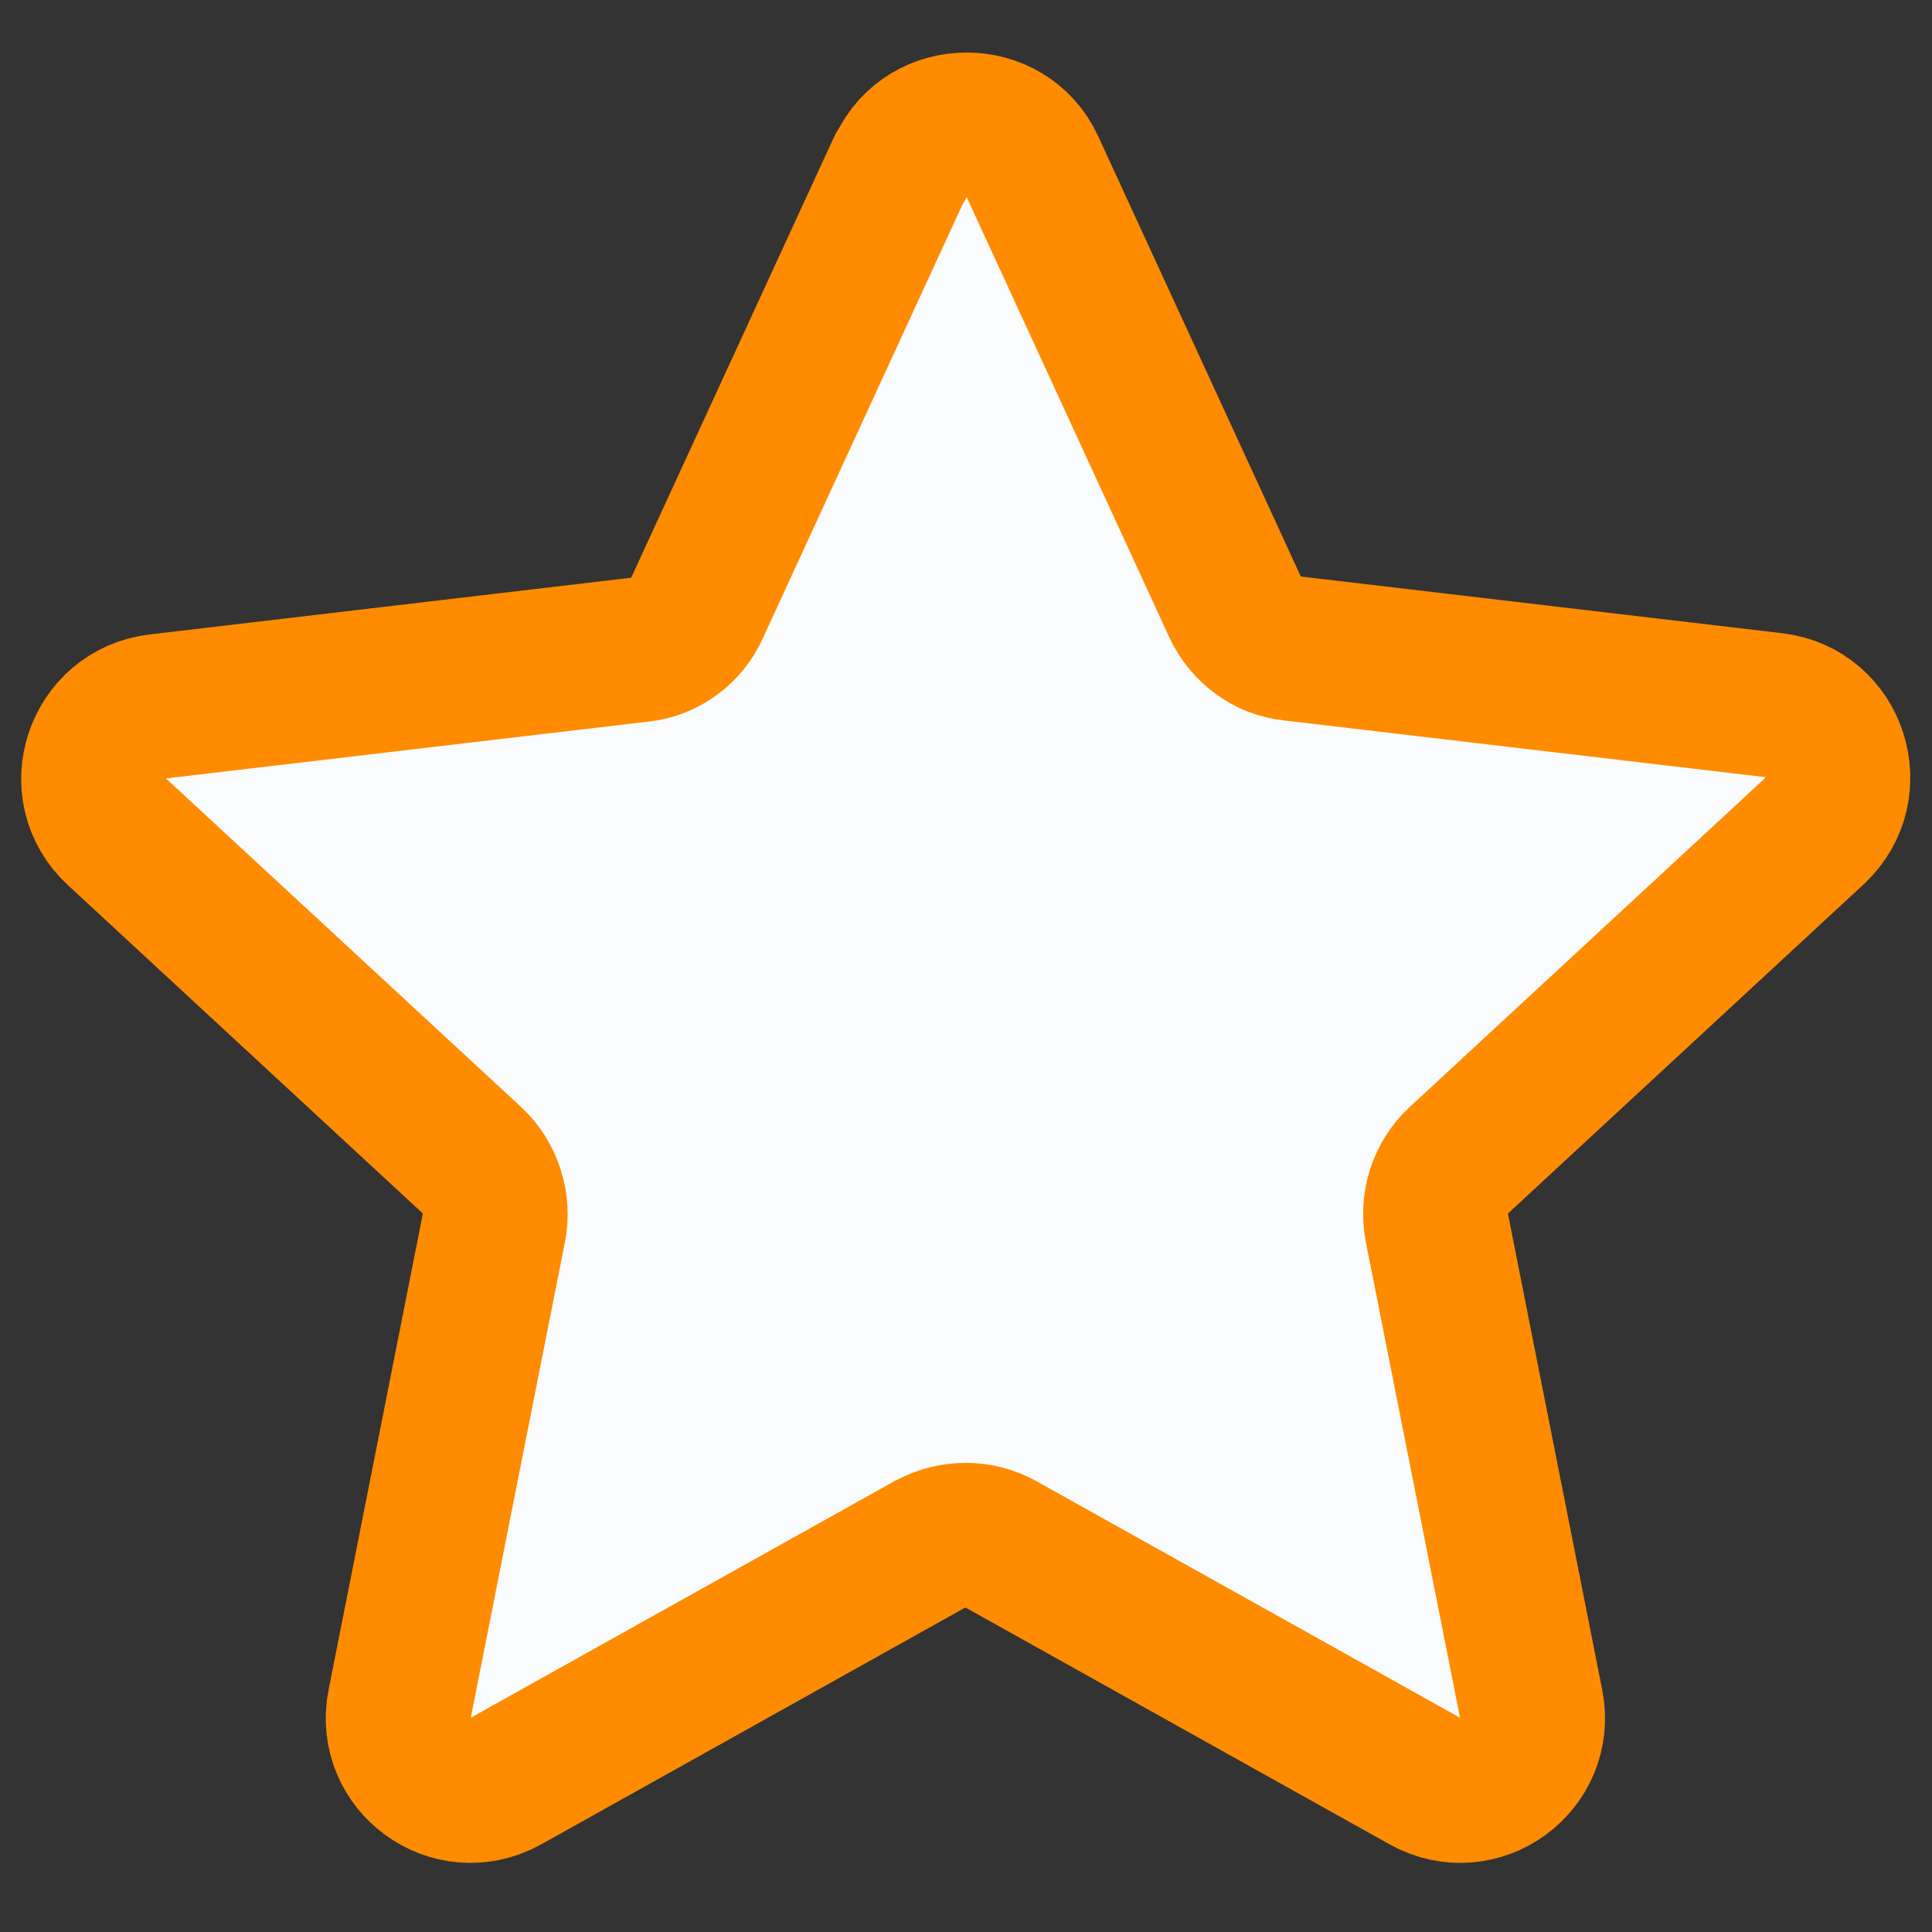 <svg xmlns="http://www.w3.org/2000/svg" xmlns:xlink="http://www.w3.org/1999/xlink" id="Layer_1" data-name="Layer 1" viewBox="0 0 16 16"><rect x="0" y="0" width="16" height="16" fill="#333333" stroke="none"/><defs><style> .cls-1 { fill: none; } .cls-2 { fill: #fafbfc; stroke: #ff8b00; stroke-linecap: round; stroke-linejoin: round; stroke-width: 1.2px; } .cls-3 { clip-path: url(#clippath); } </style><clipPath id="clippath"><rect class="cls-1" width="16" height="16"></rect></clipPath></defs><g class="cls-3"><path class="cls-2" d="M7.46,1.38c.21-.46.88-.46,1.09,0l1.68,3.65c.09.19.27.32.47.34l3.99.47c.51.06.71.69.34,1.04l-2.95,2.73c-.15.14-.22.35-.18.56l.78,3.94c.1.5-.43.89-.88.64l-3.51-1.96c-.18-.1-.4-.1-.59,0l-3.51,1.96c-.45.25-.98-.14-.88-.64l.78-3.94c.04-.2-.03-.42-.18-.56L.97,6.89c-.38-.35-.17-.98.34-1.04l3.99-.47c.21-.02.39-.16.47-.34l1.68-3.65Z"></path></g></svg>